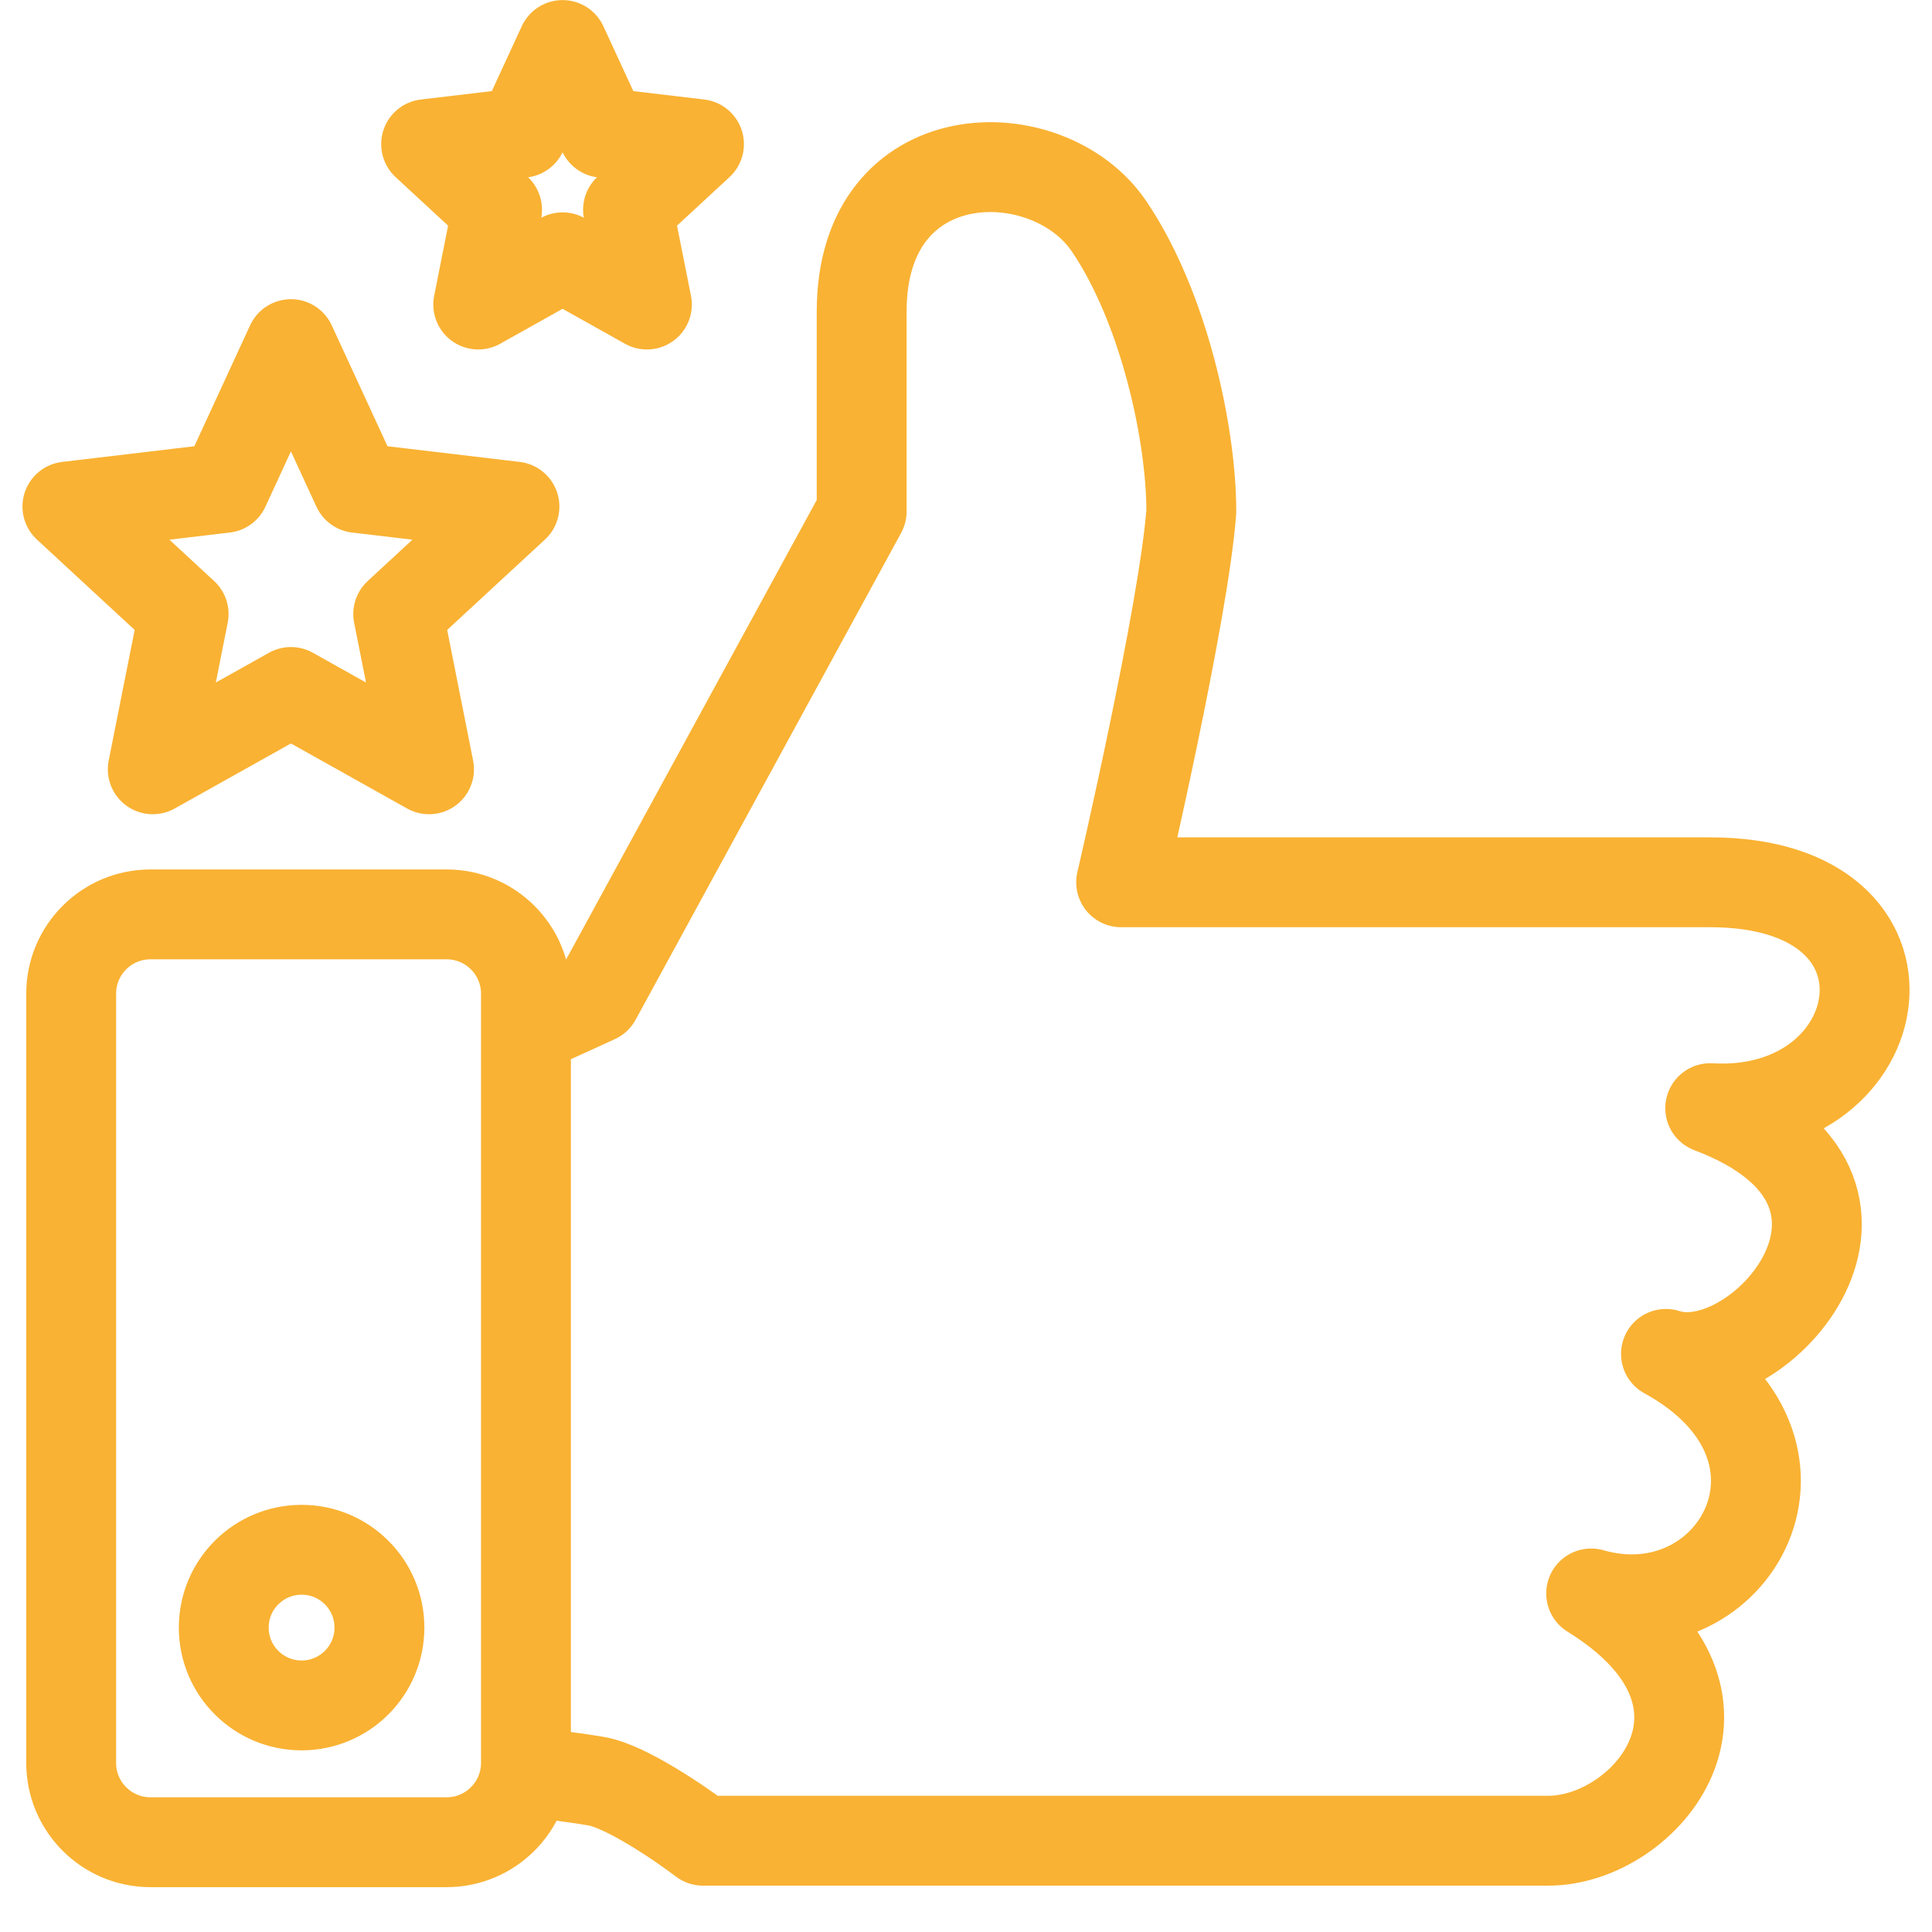 <svg width="43" height="43" viewBox="0 0 43 43" fill="none" xmlns="http://www.w3.org/2000/svg">
<path d="M11.706 22.932L13.268 22.219L19.178 11.383V6.934C19.178 3.062 23.321 3.03 24.681 5.032C25.904 6.832 26.515 9.651 26.515 11.383C26.345 13.659 24.953 19.637 24.953 19.637H38.064C43.125 19.637 42.14 24.902 38.064 24.664C42.921 26.498 39.151 30.812 37.079 30.133C40.917 32.239 38.607 36.385 35.414 35.465C39.253 37.843 36.637 40.968 34.463 40.968H15.646C15.125 40.572 13.92 39.752 13.268 39.643C12.616 39.535 11.989 39.462 11.706 39.44M3.35 41.002H9.939C10.915 41.002 11.706 40.211 11.706 39.236V22.117C11.706 21.141 10.915 20.351 9.939 20.351H3.35C2.374 20.351 1.584 21.141 1.584 22.117V39.236C1.584 40.211 2.374 41.002 3.35 41.002ZM8.445 36.225C8.445 37.182 7.669 37.957 6.713 37.957C5.756 37.957 4.98 37.182 4.98 36.225C4.98 35.268 5.756 34.493 6.713 34.493C7.669 34.493 8.445 35.268 8.445 36.225ZM6.475 7.659L7.951 10.859L11.45 11.274L8.863 13.666L9.549 17.122L6.475 15.401L3.4 17.122L4.087 13.666L1.5 11.274L4.999 10.859L6.475 7.659ZM12.521 1.002L13.422 2.955L15.557 3.208L13.978 4.668L14.398 6.778L12.521 5.727L10.644 6.778L11.063 4.668L9.484 3.208L11.62 2.955L12.521 1.002Z" stroke="#F9B233" stroke-width="2" stroke-linejoin="round"/>
</svg>
